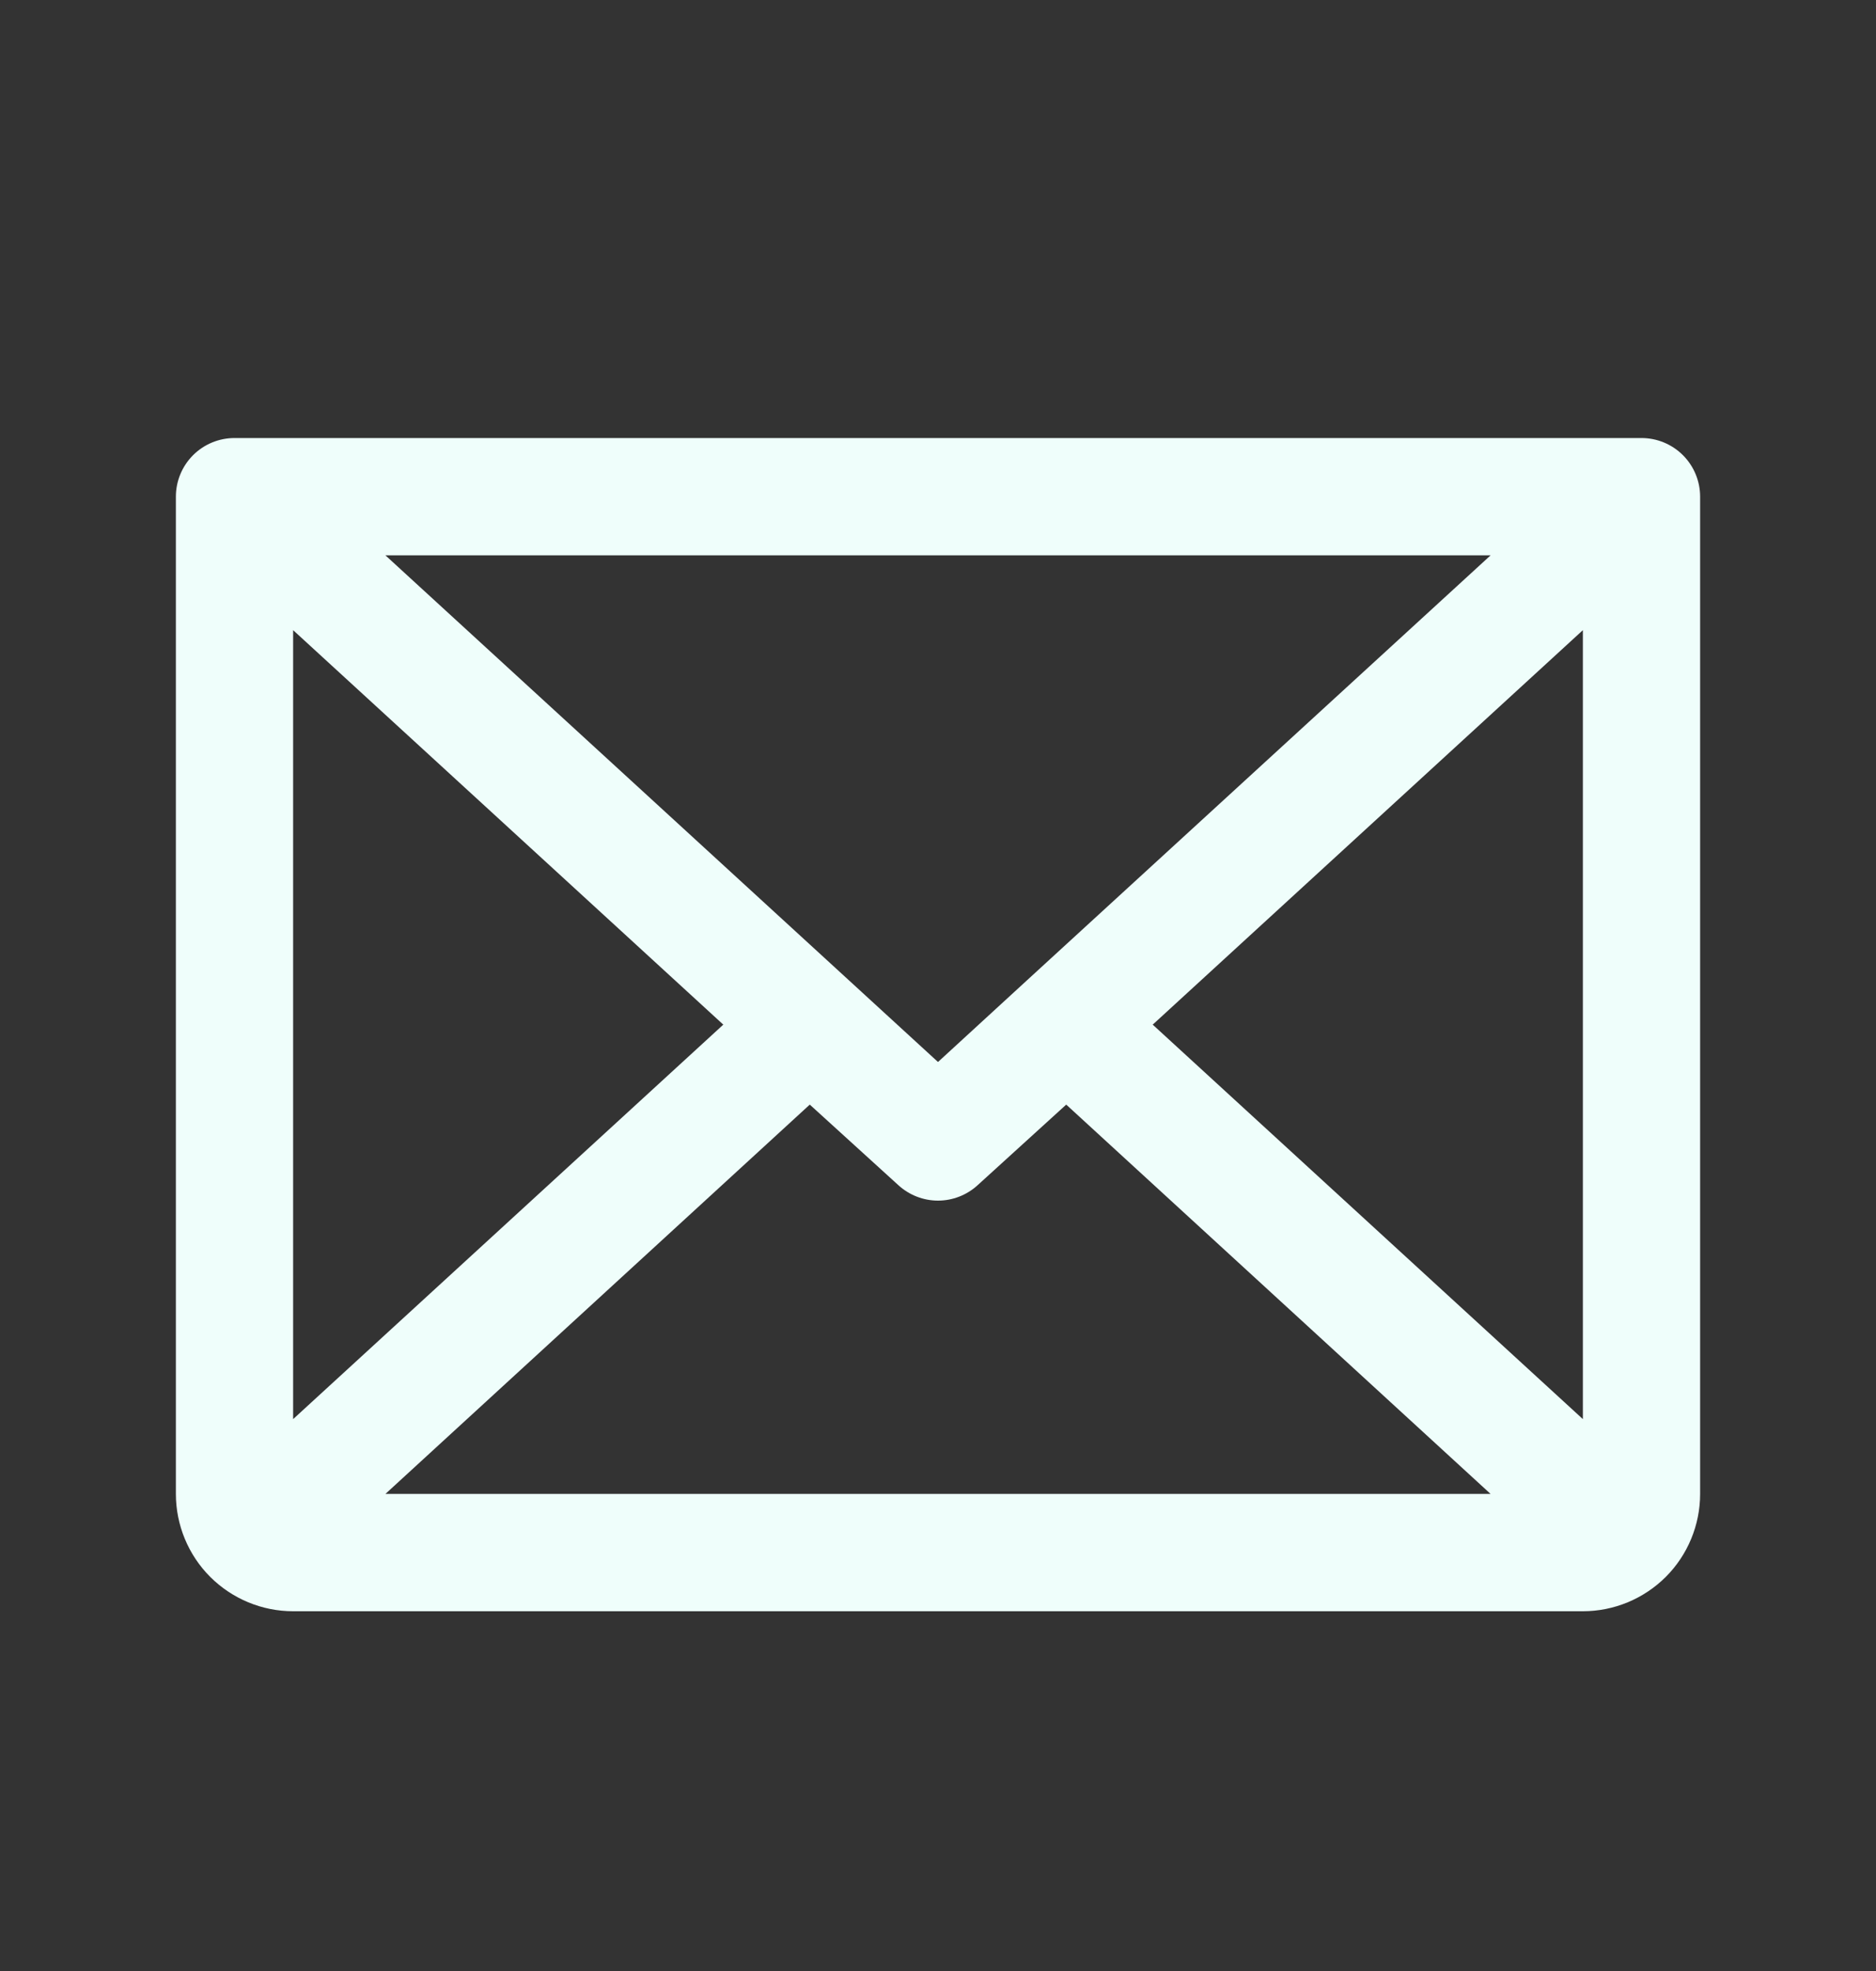 <svg width="20" height="21" viewBox="0 0 20 21" fill="none" xmlns="http://www.w3.org/2000/svg">
<rect x="0" y="0" width="20" height="21" fill="#333333" stroke="none"/>
<path d="M17.5 4.667H2.5C2.334 4.667 2.175 4.733 2.058 4.85C1.941 4.967 1.875 5.126 1.875 5.292V15.917C1.875 16.248 2.007 16.567 2.241 16.801C2.476 17.035 2.793 17.167 3.125 17.167H16.875C17.206 17.167 17.524 17.035 17.759 16.801C17.993 16.567 18.125 16.248 18.125 15.917V5.292C18.125 5.126 18.059 4.967 17.942 4.85C17.825 4.733 17.666 4.667 17.5 4.667ZM10.945 10.448L10 11.315L4.109 5.917H15.891L10.945 10.448ZM7.711 10.917L3.125 15.12V6.714L7.711 10.917ZM8.633 11.769L9.578 12.628C9.693 12.733 9.844 12.792 10 12.792C10.156 12.792 10.307 12.733 10.422 12.628L11.367 11.769L15.891 15.917H4.109L8.633 11.769ZM12.289 10.917L16.875 6.714V15.12L12.289 10.917Z" fill="#EFFEFB"/>
</svg>
